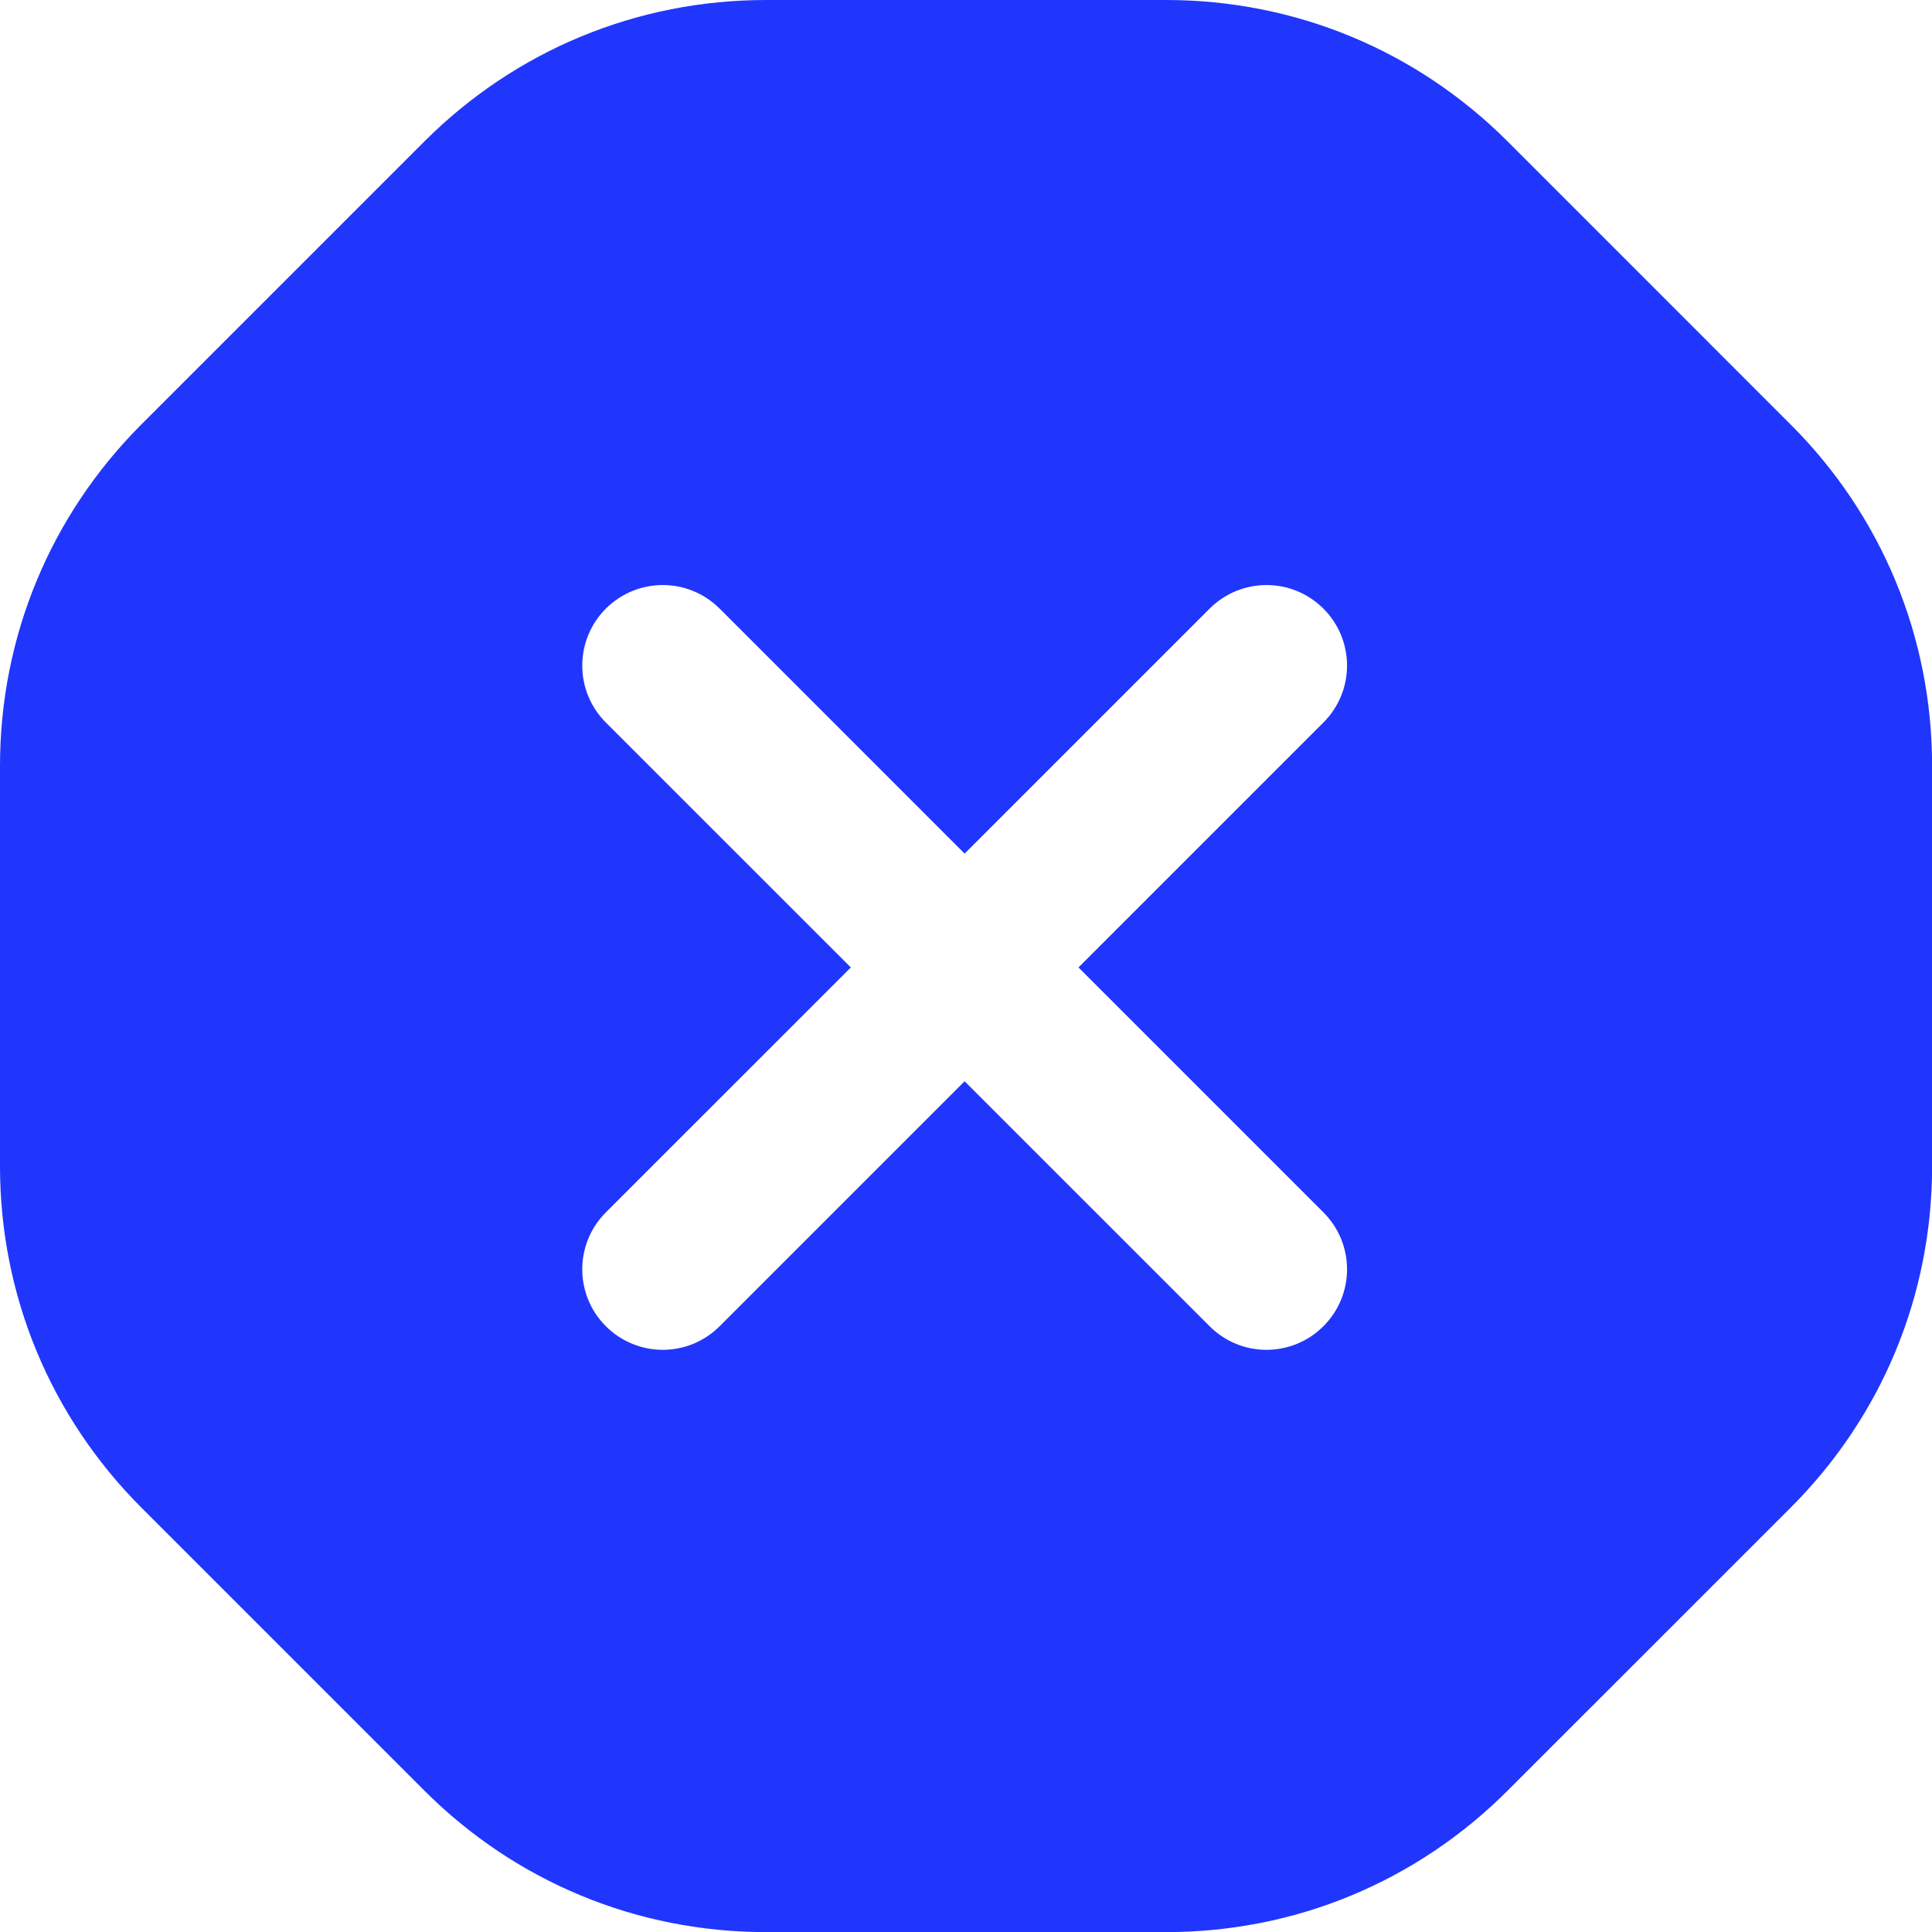 <svg width="36" height="36" viewBox="0 0 36 36" fill="none" xmlns="http://www.w3.org/2000/svg">
<g clip-path="url(#clip0_66_453)">
<path d="M33.364 7.908L28.092 2.635C26.392 0.936 24.132 0 21.729 0H14.273C11.87 0 9.609 0.936 7.908 2.635L2.635 7.908C0.936 9.609 0 11.87 0 14.273V21.729C0 24.132 0.936 26.392 2.635 28.093L7.908 33.366C9.609 35.066 11.87 36.002 14.273 36.002H21.729C24.134 36.002 26.392 35.066 28.092 33.366L33.364 28.095C35.066 26.395 36.002 24.135 36.002 21.73V14.274C36.002 11.87 35.066 9.607 33.364 7.908ZM24.66 22.591C25.247 23.178 25.247 24.126 24.66 24.712C24.367 25.005 23.983 25.152 23.599 25.152C23.215 25.152 22.831 25.005 22.539 24.712L17.974 20.148L13.41 24.712C13.117 25.005 12.733 25.152 12.35 25.152C11.966 25.152 11.582 25.005 11.289 24.712C10.703 24.126 10.703 23.178 11.289 22.591L15.854 18.027L11.289 13.463C10.703 12.876 10.703 11.928 11.289 11.341C11.876 10.755 12.823 10.755 13.41 11.341L17.974 15.906L22.539 11.341C23.125 10.755 24.073 10.755 24.66 11.341C25.247 11.928 25.247 12.876 24.66 13.463L20.096 18.027L24.66 22.591Z" fill="#2036FD"/>
</g>
<defs>
<clipPath id="clip0_66_453">
<rect width="36" height="36" fill="white"/>
</clipPath>
</defs>
</svg>
